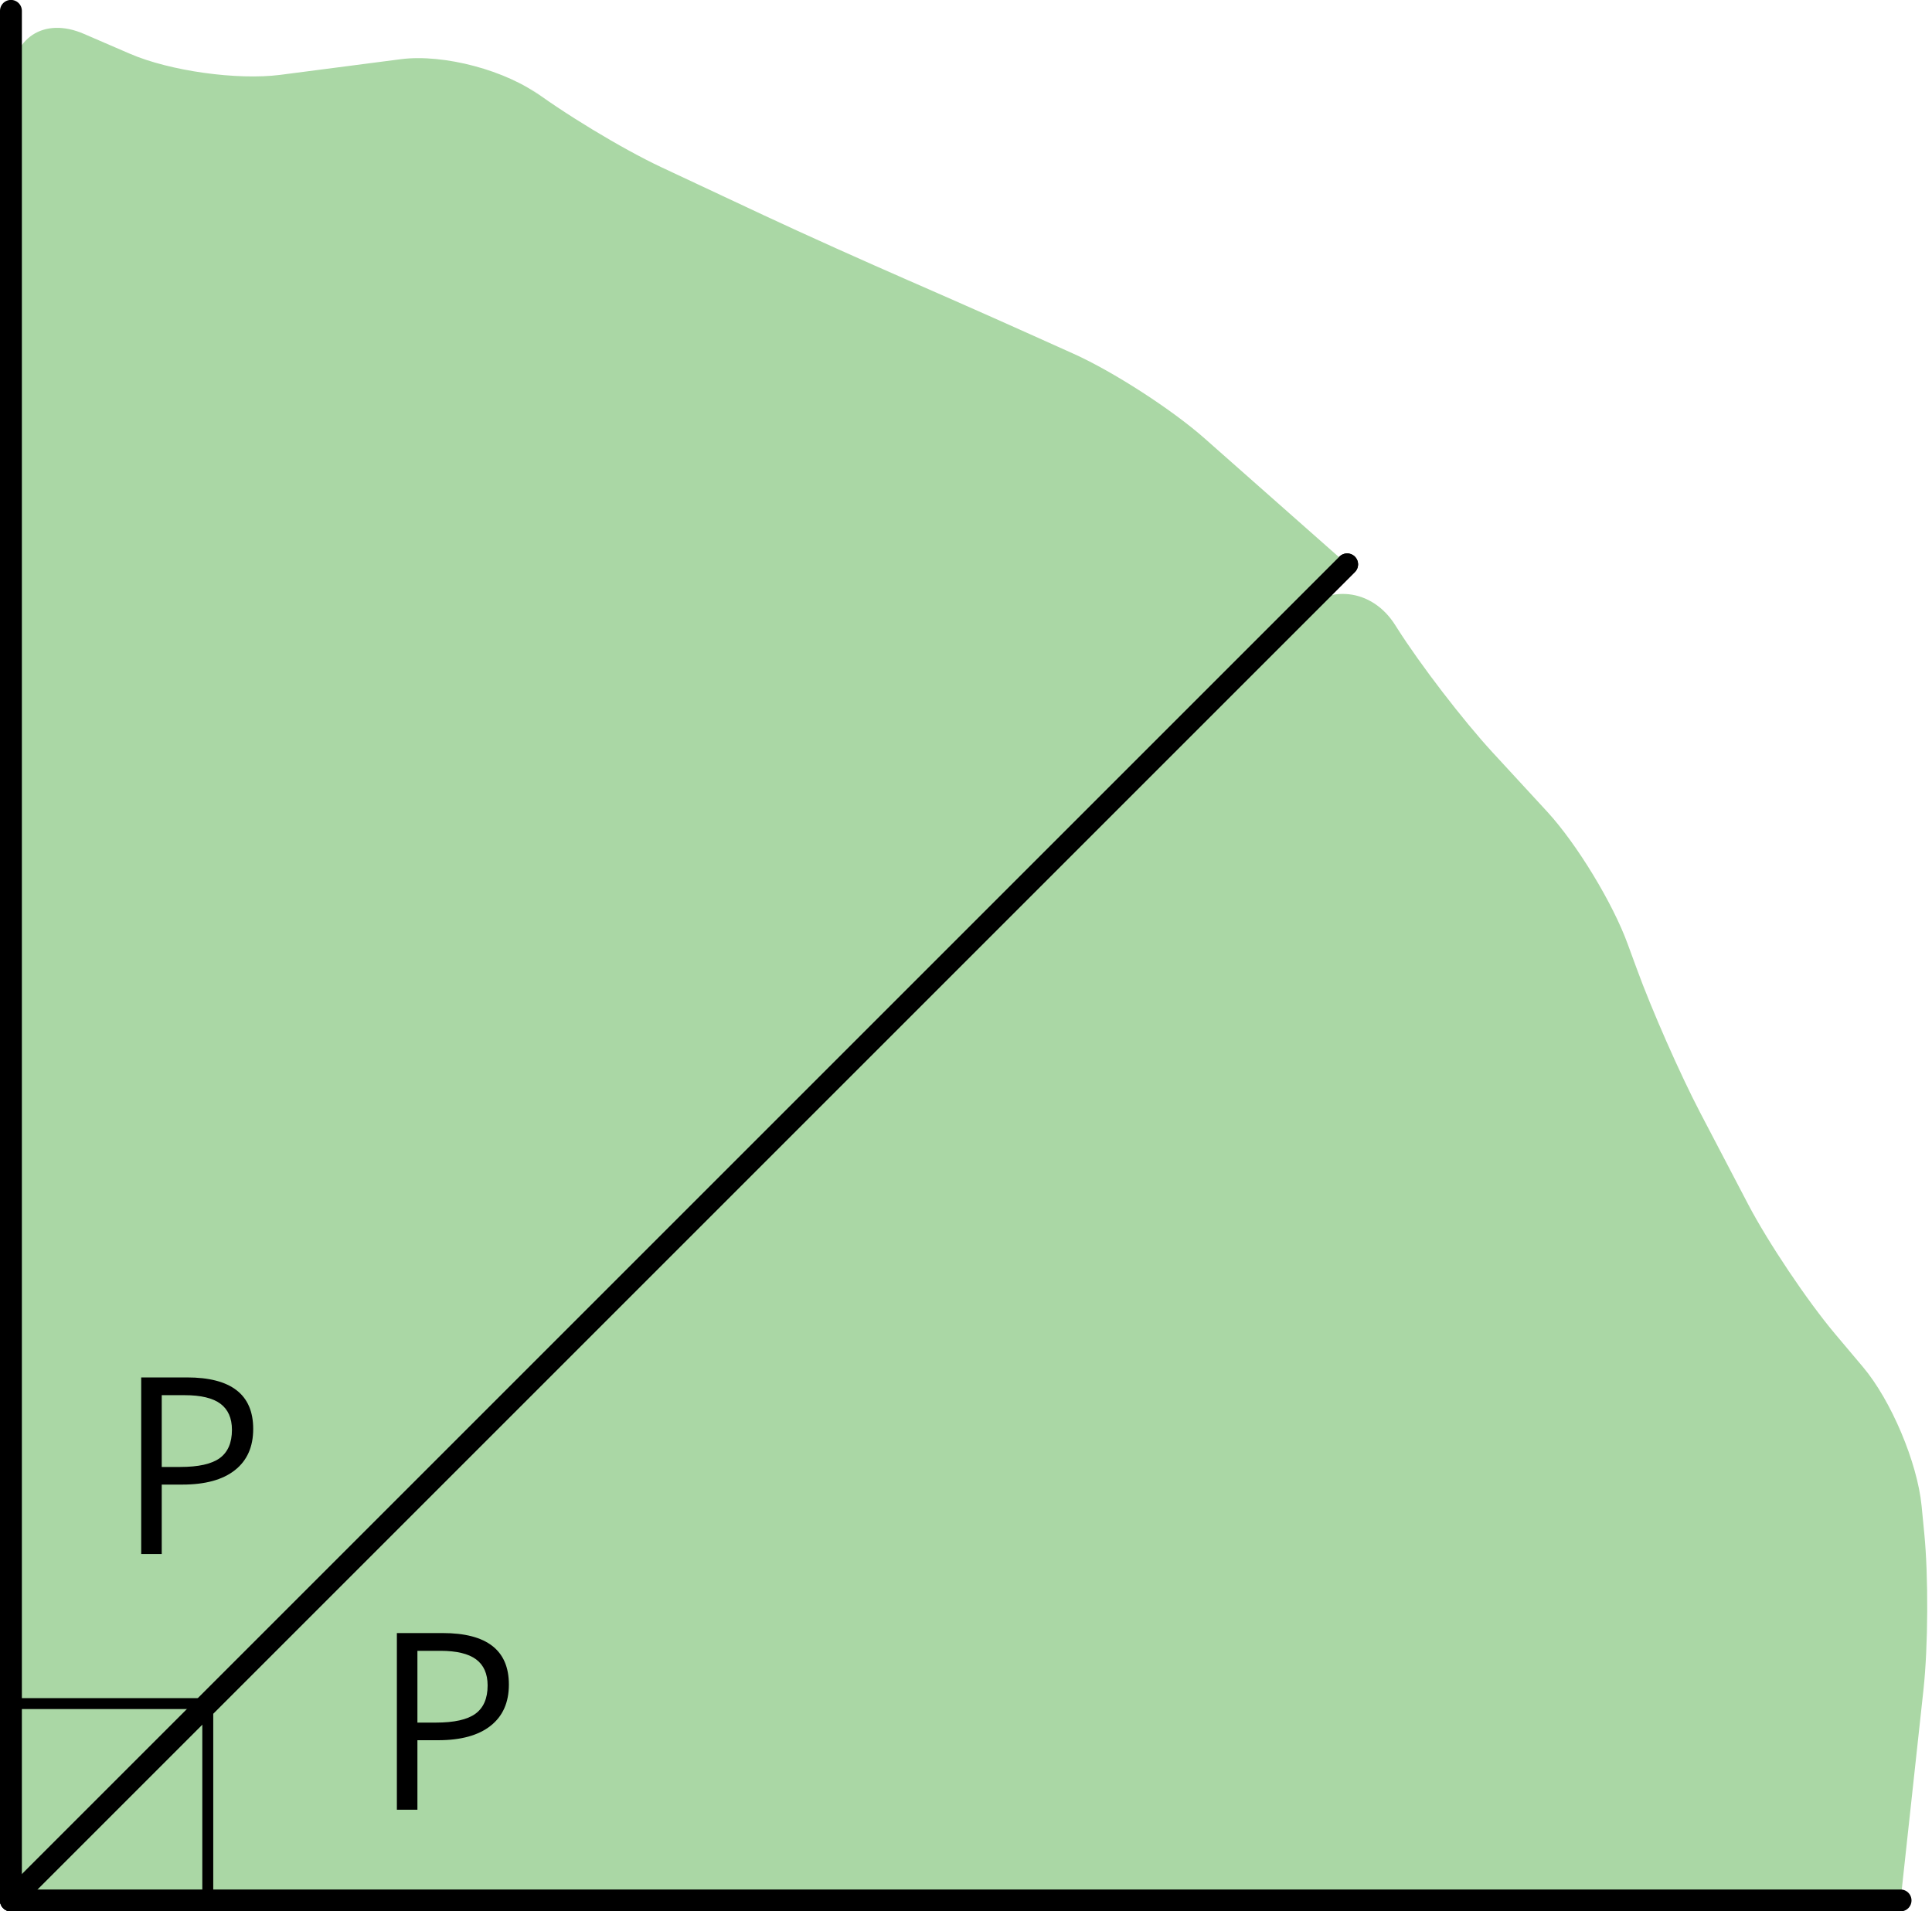 <?xml version='1.0' encoding='UTF-8'?>
<!-- This file was generated by dvisvgm 2.1.3 -->
<svg height='87.396pt' version='1.1' viewBox='-72 -72 88.335 87.396' width='88.335pt' xmlns='http://www.w3.org/2000/svg' xmlns:xlink='http://www.w3.org/1999/xlink'>
<defs>
<path d='M6.232 -5.724C6.232 -7.293 5.221 -8.077 3.204 -8.077H1.111V0H2.05V-3.177H3C4.039 -3.177 4.84 -3.398 5.392 -3.834C5.956 -4.276 6.232 -4.906 6.232 -5.724ZM2.05 -3.983V-7.265H3.099C3.84 -7.265 4.387 -7.133 4.735 -6.873S5.26 -6.215 5.26 -5.68C5.26 -5.088 5.072 -4.657 4.702 -4.387S3.729 -3.983 2.895 -3.983H2.05Z' id='g1-48'/>
</defs>
<g id='page1'>
<path d='M-71.5 14.898H14.898L15.945 5.262C16.16 3.281 16.176 0.074 15.98 -1.906L15.859 -3.148C15.664 -5.129 14.465 -7.969 13.18 -9.492L11.906 -11.004C10.625 -12.527 8.84 -15.191 7.918 -16.953L5.731 -21.133C4.809 -22.898 3.512 -25.844 2.832 -27.715L2.422 -28.832C1.742 -30.703 0.098 -33.406 -1.246 -34.871L-3.758 -37.598C-5.106 -39.062 -7.062 -41.609 -8.129 -43.293L-8.211 -43.422C-9.277 -45.105 -11.289 -45.324 -12.699 -43.91Z' fill='#aad7a5'/>
<path d='M-71.5 14.898H14.898' fill='none' stroke='#000000' stroke-linecap='round' stroke-linejoin='round' stroke-miterlimit='10.037' stroke-width='1'/>
<path d='M-71.5 14.898L-10.406 -46.195' fill='none' stroke='#000000' stroke-linecap='round' stroke-linejoin='round' stroke-miterlimit='10.037' stroke-width='1'/>
<g transform='matrix(1 0 0 1 16.537 -4.149)'>
<use x='-71.502' xlink:href='#g1-48' y='14.898'/>
</g>
<path d='M-71.5 14.898L-10.406 -46.195L-16.922 -51.953C-18.414 -53.273 -21.094 -55.004 -22.906 -55.82L-25.062 -56.789C-26.875 -57.605 -29.828 -58.906 -31.652 -59.695L-30.496 -59.195C-32.32 -59.984 -35.266 -61.309 -37.074 -62.156L-41.75 -64.348C-43.555 -65.195 -46.305 -66.859 -47.887 -68.066L-47.234 -67.57C-48.82 -68.777 -51.703 -69.547 -53.676 -69.293L-59.18 -68.578C-61.156 -68.324 -64.238 -68.754 -66.062 -69.543L-68.168 -70.453C-69.996 -71.242 -71.477 -70.269 -71.477 -68.281Z' fill='#aad7a5'/>
<path d='M-71.5 14.898L-10.406 -46.195' fill='none' stroke='#000000' stroke-linecap='round' stroke-linejoin='round' stroke-miterlimit='10.037' stroke-width='1'/>
<path d='M-71.5 14.898V-71.504' fill='none' stroke='#000000' stroke-linecap='round' stroke-linejoin='round' stroke-miterlimit='10.037' stroke-width='1'/>
<g transform='matrix(1 0 0 1 4.847 -15.838)'>
<use x='-71.502' xlink:href='#g1-48' y='14.898'/>
</g>
<path d='M-71.5 14.898V5.898H-62.5V14.898Z' fill='none' stroke='#000000' stroke-linejoin='bevel' stroke-miterlimit='10.037' stroke-width='0.5'/>
</g>
</svg>